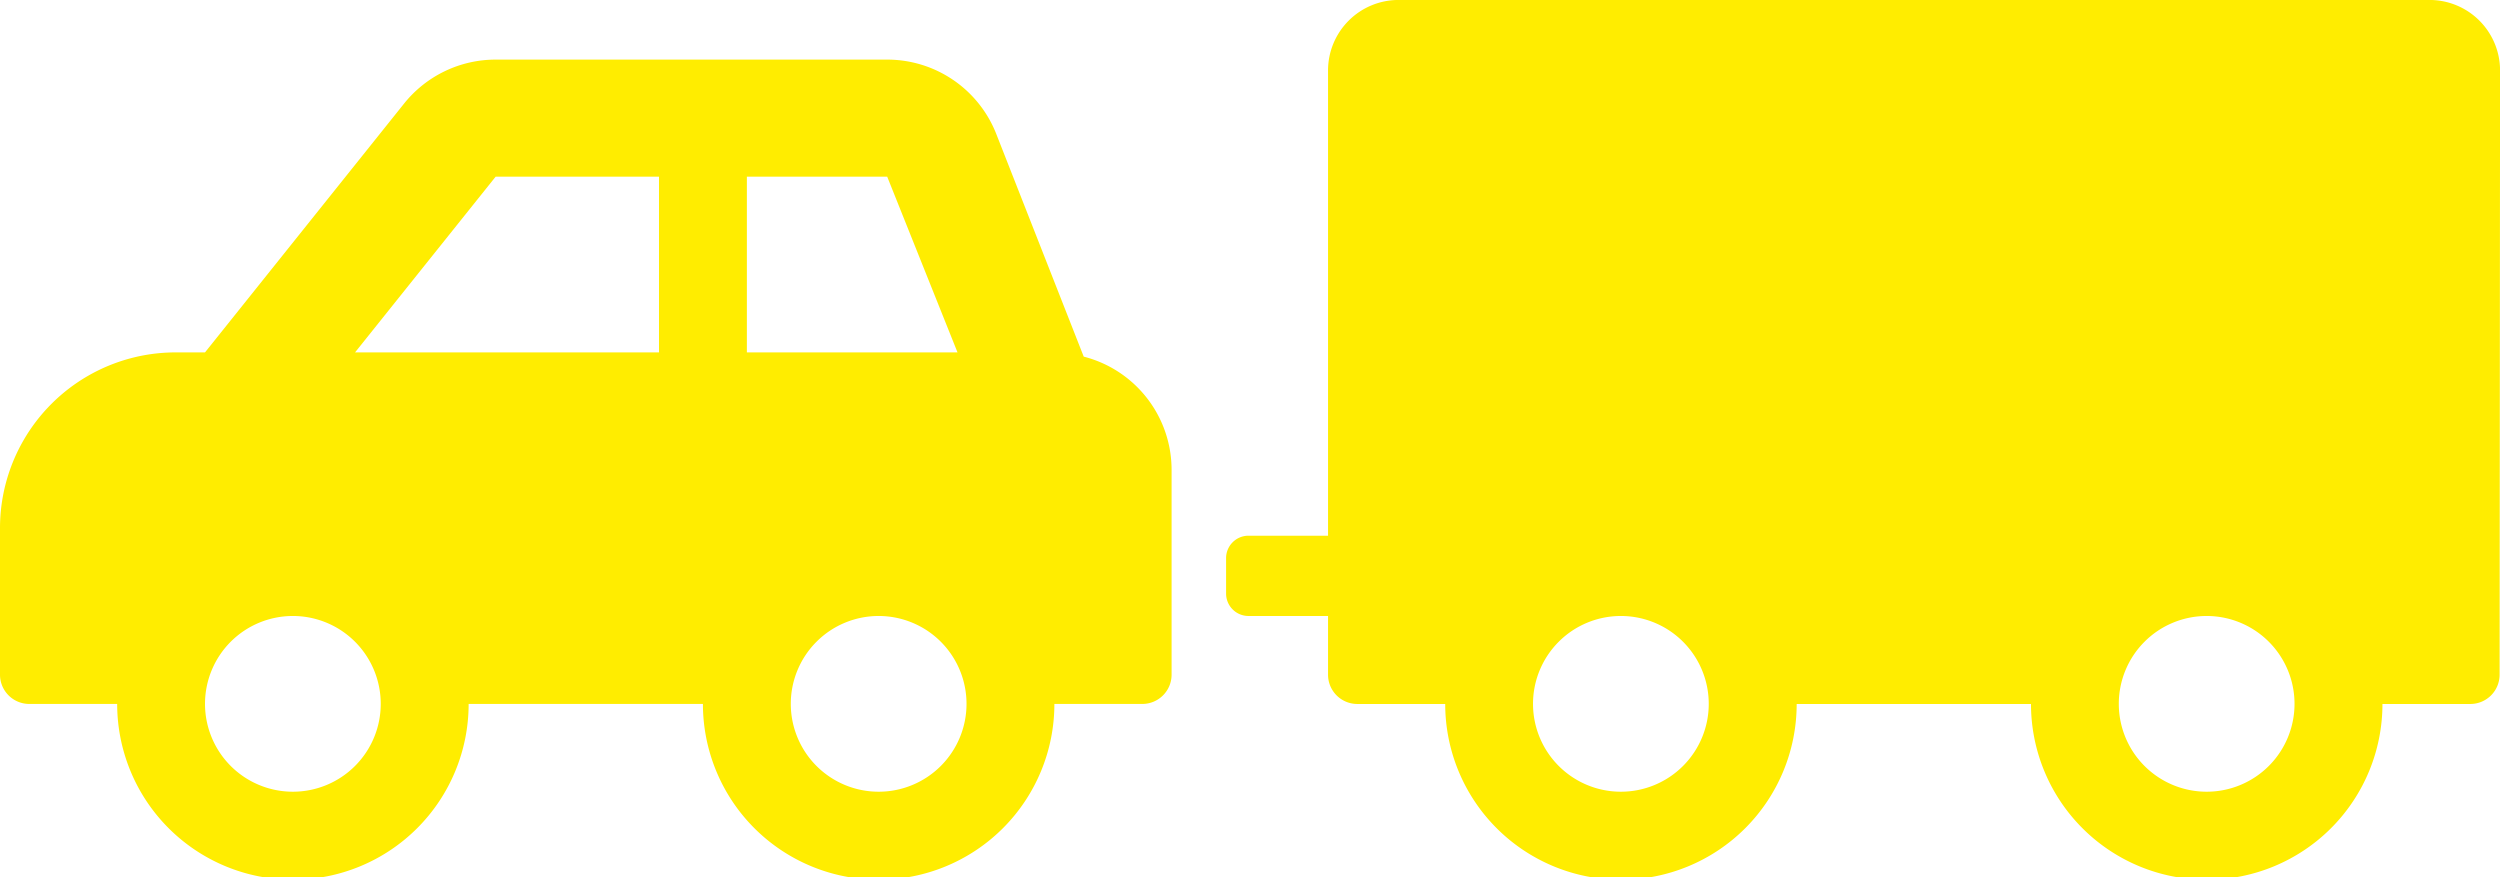 <svg id="Gruppe_1218" data-name="Gruppe 1218" xmlns="http://www.w3.org/2000/svg" xmlns:xlink="http://www.w3.org/1999/xlink" width="80.777" height="28.345" viewBox="0 0 80.777 28.345">
  <defs>
    <clipPath id="clip-path">
      <rect id="Rechteck_213" data-name="Rechteck 213" width="80.777" height="28.345" fill="#ffed00"/>
    </clipPath>
  </defs>
  <g id="Gruppe_1217" data-name="Gruppe 1217" clip-path="url(#clip-path)">
    <path id="Pfad_556" data-name="Pfad 556" d="M5.678,35.06h.946l6.435-8.043A3.791,3.791,0,0,1,16.015,25.6H28.666a3.785,3.785,0,0,1,3.515,2.379l2.835,7.218a3.777,3.777,0,0,1,2.839,3.651v6.624a.946.946,0,0,1-.945.947H34.068a5.678,5.678,0,0,1-11.356,0H15.142a5.678,5.678,0,0,1-11.356,0H.947A.946.946,0,0,1,0,45.471H0V40.739A5.678,5.678,0,0,1,5.678,35.06M28.39,49.255a2.839,2.839,0,1,0-2.839-2.839,2.839,2.839,0,0,0,2.839,2.839M24.132,35.06h6.806l-2.272-5.678H24.132Zm-2.839,0V29.382H16.015L11.472,35.06ZM9.463,49.255a2.839,2.839,0,1,0-2.839-2.839,2.839,2.839,0,0,0,2.839,2.839" transform="translate(0 -23.674)" fill="#ffed00"/>
    <path id="Pfad_557" data-name="Pfad 557" d="M573.509,0h33.309A2.279,2.279,0,0,1,609.1,2.282L609.085,21.8a.946.946,0,0,1-.945.947H605.3a5.678,5.678,0,0,1-11.356,0h-7.571a5.678,5.678,0,0,1-11.356,0h-2.839a.946.946,0,0,1-.947-.945h0V2.28A2.279,2.279,0,0,1,573.509,0M599.62,25.582a2.839,2.839,0,1,0-2.839-2.839,2.839,2.839,0,0,0,2.839,2.839m-18.927,0a2.839,2.839,0,1,0-2.839-2.839,2.839,2.839,0,0,0,2.839,2.839" transform="translate(-528.321 -0.001)" fill="#ffed00"/>
    <path id="Pfad_558" data-name="Pfad 558" d="M535.764,232.97H528.12a.724.724,0,0,1-.724-.724V231.1a.724.724,0,0,1,.724-.724h7.644a.724.724,0,0,1,.724.724v1.149a.724.724,0,0,1-.724.724" transform="translate(-487.78 -213.067)" fill="#ffed00"/>
  </g>
</svg>
